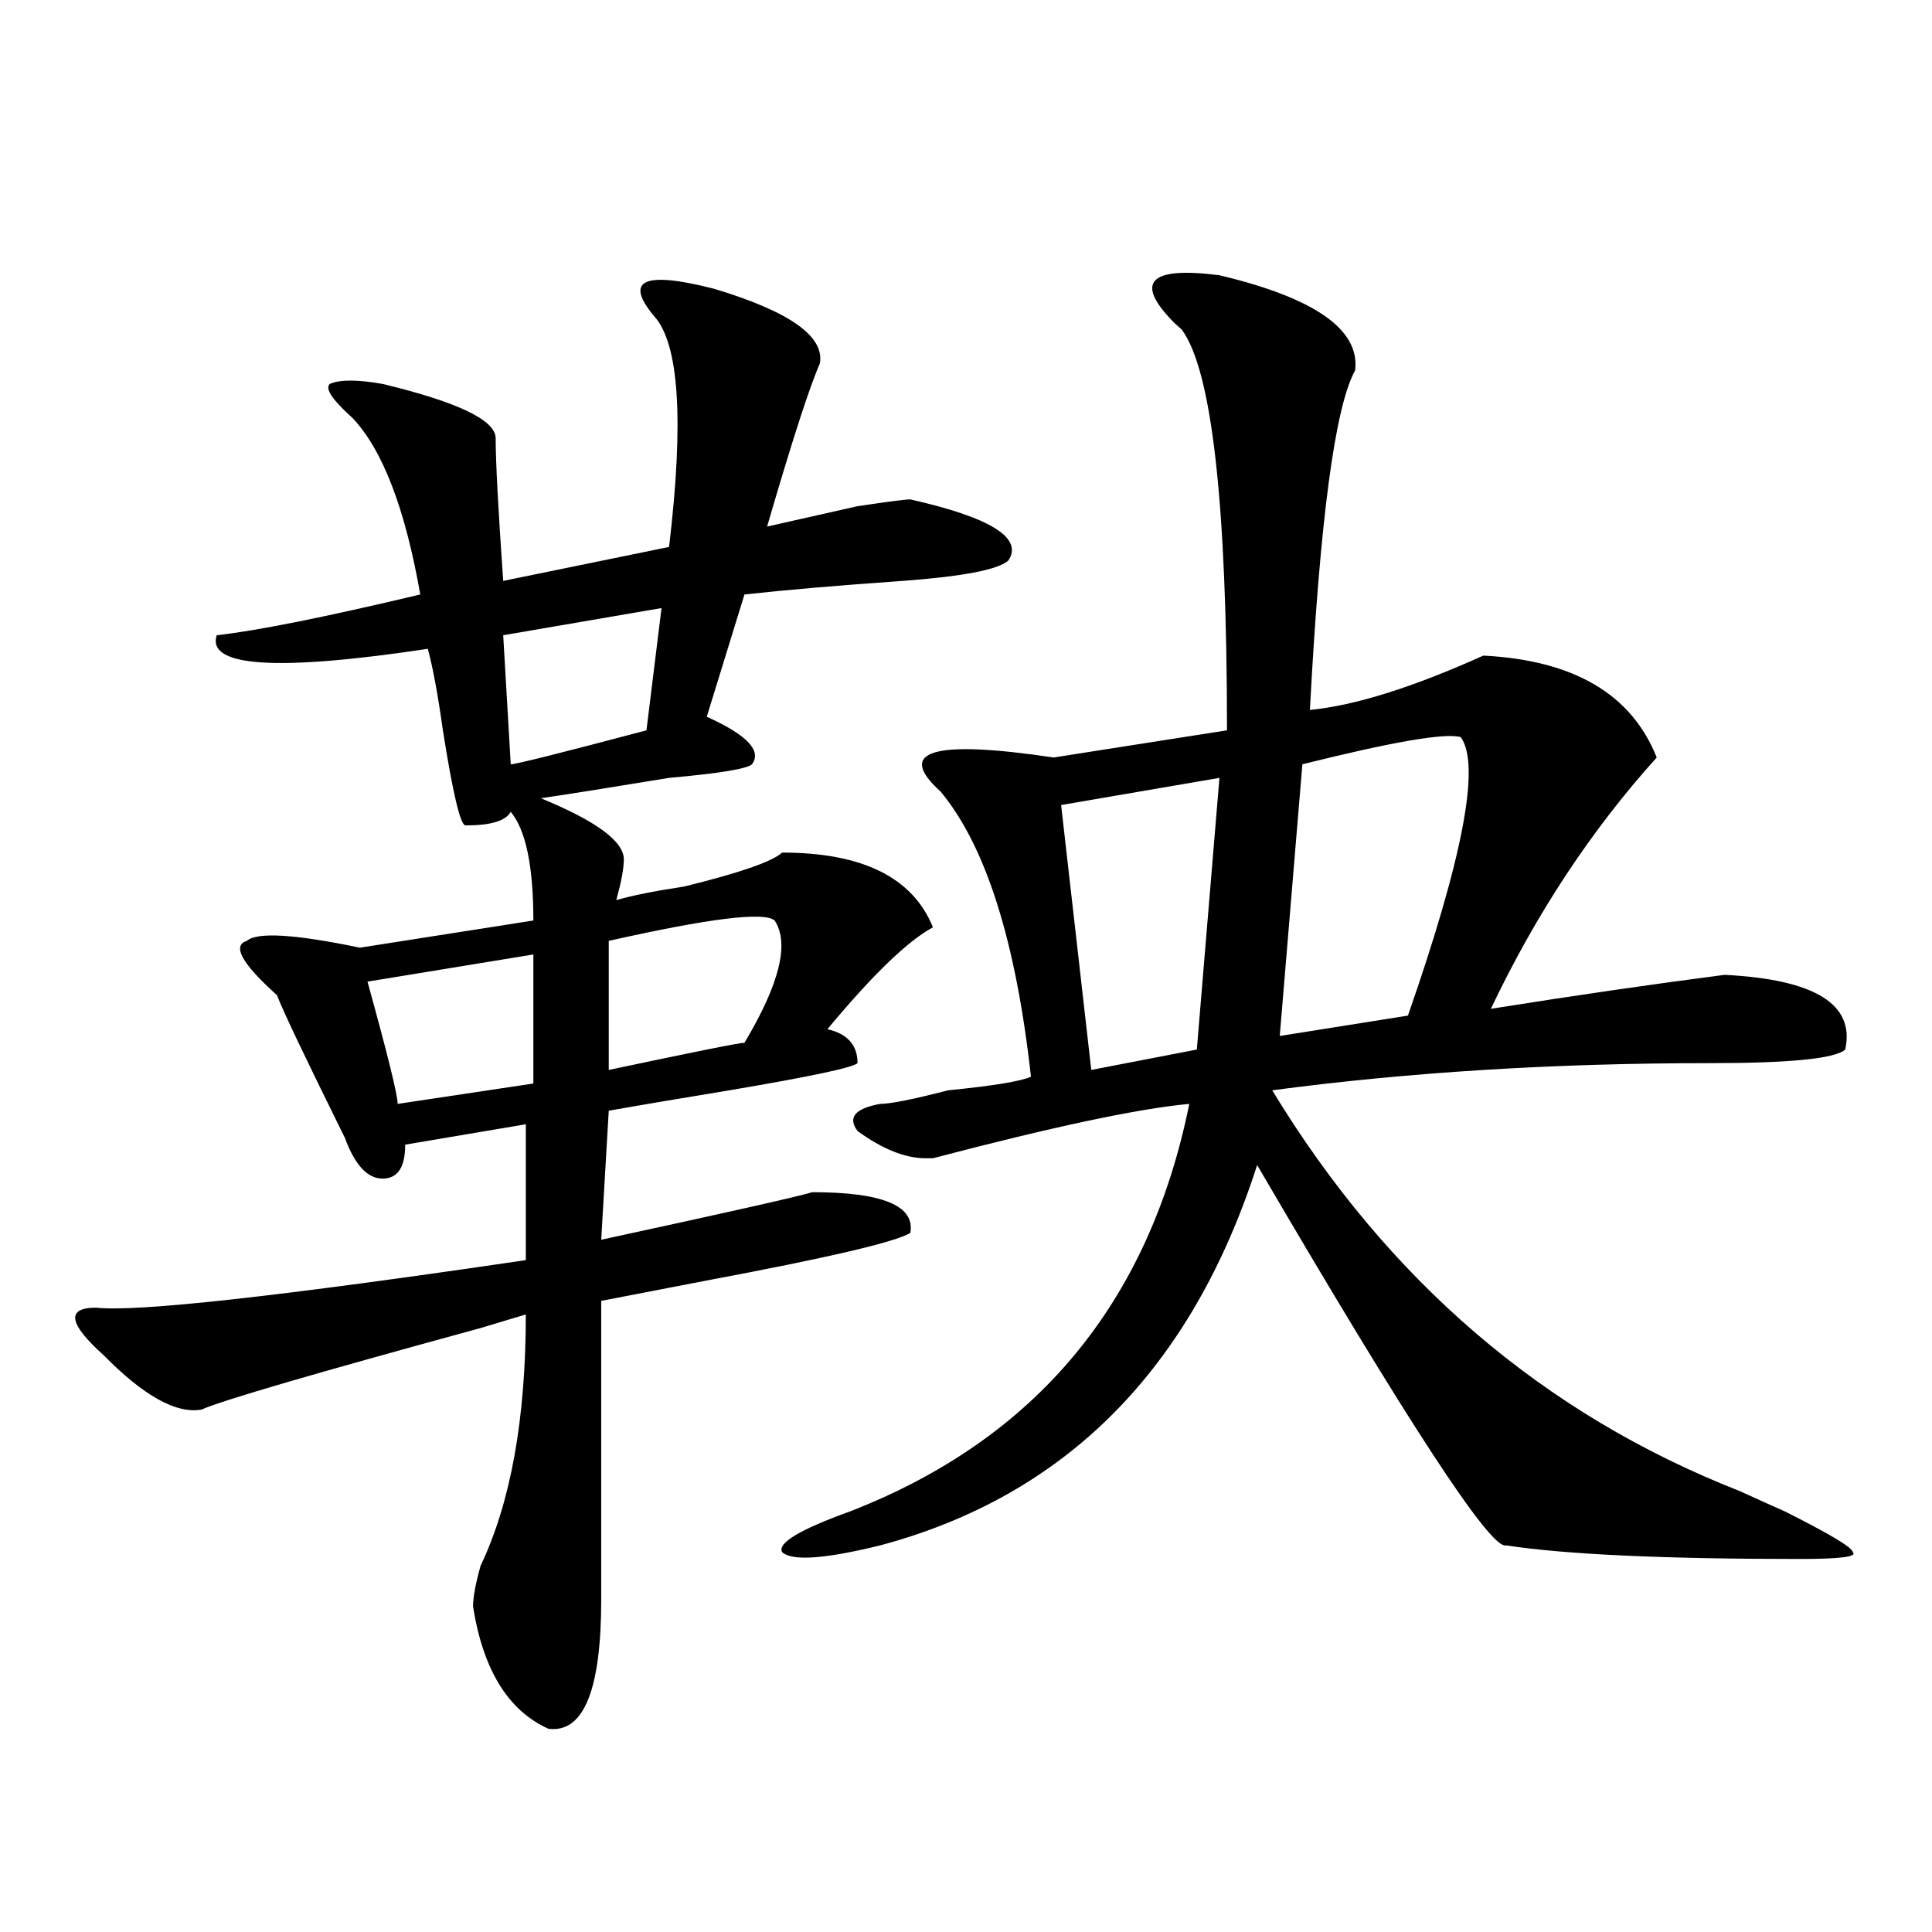 <?xml version="1.0" encoding="utf-8"?>
<!-- Generator: Adobe Illustrator 16.0.0, SVG Export Plug-In . SVG Version: 6.00 Build 0)  -->
<!DOCTYPE svg PUBLIC "-//W3C//DTD SVG 1.1//EN" "http://www.w3.org/Graphics/SVG/1.1/DTD/svg11.dtd">
<svg version="1.1" id="图层_1" xmlns="http://www.w3.org/2000/svg" xmlns:xlink="http://www.w3.org/1999/xlink" x="0px" y="0px"
	 width="1000px" height="1000px" viewBox="0 0 1000 1000" enable-background="new 0 0 1000 1000" xml:space="preserve">
<path d="M338.504,163.563c-15.609-18.731-5.243-23.401,31.219-14.063c39.023,11.755,57.194,24.609,54.633,38.672
	c-5.243,11.755-14.328,39.88-27.316,84.375c10.366-2.308,25.976-5.823,46.828-10.547c15.609-2.308,24.695-3.516,27.316-3.516
	c41.585,9.394,58.535,19.94,50.73,31.641c-5.243,4.724-23.414,8.239-54.633,10.547c-33.84,2.362-61.156,4.724-81.949,7.031
	l-19.512,63.281c20.793,9.394,28.598,17.578,23.414,24.609c-2.621,2.362-16.95,4.724-42.926,7.031
	c-28.657,4.724-50.73,8.239-66.34,10.547c28.598,11.755,42.926,22.302,42.926,31.641c0,4.724-1.341,11.755-3.902,21.094
	c7.805-2.308,19.512-4.669,35.121-7.031c28.598-7.031,45.487-12.854,50.73-17.578c41.585,0,67.621,12.909,78.047,38.672
	c-13.048,7.031-31.219,24.609-54.633,52.734c10.366,2.362,15.609,8.239,15.609,17.578c-2.621,2.362-24.755,7.031-66.34,14.063
	c-28.657,4.724-49.449,8.239-62.438,10.547l-3.902,66.797c64.999-14.063,101.461-22.247,109.266-24.609
	c36.402,0,53.292,7.031,50.73,21.094c-7.805,4.724-42.926,12.909-105.363,24.609l-54.633,10.547c0,32.849,0,84.375,0,154.688
	c0,46.856-9.146,69.104-27.316,66.797c-20.853-9.394-33.84-30.487-39.023-63.281c0-4.725,1.281-11.756,3.902-21.094
	c15.609-32.794,23.414-76.136,23.414-130.078c-23.414,7.031-31.219,9.394-23.414,7.031
	c-85.851,23.456-134.021,37.519-144.386,42.188c-13.048,2.362-29.938-7.031-50.73-28.125c-18.231-16.37-19.512-24.609-3.902-24.609
	c20.792,2.362,94.937-5.823,222.433-24.609v-70.313l-62.437,10.547c0,11.755-3.902,17.578-11.707,17.578
	s-14.329-7.031-19.512-21.094c-20.853-42.188-32.56-66.797-35.121-73.828c-18.231-16.37-23.414-25.763-15.609-28.125
	c5.183-4.669,24.695-3.516,58.535,3.516l89.753-14.063c0-28.125-3.902-46.856-11.707-56.25c-2.621,4.724-10.426,7.031-23.414,7.031
	c-2.621,0-6.523-16.37-11.707-49.219c-2.622-18.731-5.244-32.794-7.805-42.188c-78.047,11.755-114.509,9.394-109.266-7.031
	c20.792-2.308,55.914-9.339,105.363-21.094c-7.805-44.495-19.512-74.981-35.121-91.406c-10.426-9.339-14.329-15.216-11.707-17.578
	c5.183-2.308,14.268-2.308,27.316,0c39.023,9.394,58.535,18.786,58.535,28.125c0,11.755,1.281,36.364,3.902,73.828l85.852-17.578
	C354.113,217.505,351.492,177.625,338.504,163.563z M276.066,494.031l-85.851,14.063c10.366,37.519,15.609,58.612,15.609,63.281
	l70.242-10.547V494.031z M342.406,314.734l-81.949,14.063l3.902,66.797c2.562,0,25.976-5.823,70.242-17.578L342.406,314.734z
	 M400.941,476.453c-5.243-4.669-33.84-1.153-85.852,10.547v66.797c44.207-9.339,67.621-14.063,70.242-14.063
	C403.503,509.302,408.746,488.208,400.941,476.453z M631.18,142.469c49.39,11.755,72.804,28.125,70.242,49.219
	c-10.426,18.786-18.23,77.344-23.414,175.781c23.414-2.308,53.292-11.7,89.754-28.125c46.828,2.362,76.706,19.94,89.754,52.734
	c-33.84,37.519-62.438,80.859-85.852,130.078c44.207-7.031,84.511-12.854,120.973-17.578c46.828,2.362,67.621,15.271,62.438,38.672
	c-5.243,4.724-28.657,7.031-70.242,7.031c-80.668,0-156.094,4.724-226.336,14.063c59.816,98.438,140.484,167.597,241.945,207.422
	c10.366,4.724,18.171,8.239,23.414,10.547c23.414,11.755,35.121,18.786,35.121,21.094c2.562,2.362-6.523,3.516-27.316,3.516
	c-70.242,0-120.973-2.308-152.191-7.031c-7.805,2.362-50.73-63.281-128.777-196.875c-33.84,105.469-98.899,171.112-195.117,196.875
	c-28.657,7.031-45.547,8.239-50.73,3.516c-2.621-4.669,9.086-11.7,35.121-21.094c96.218-37.464,154.753-107.776,175.605-210.938
	c-26.035,2.362-70.242,11.755-132.68,28.125h-3.902c-10.426,0-22.133-4.669-35.121-14.063c-5.243-7.031-1.341-11.7,11.707-14.063
	c5.184,0,16.891-2.308,35.121-7.031c23.414-2.308,37.683-4.669,42.926-7.031c-7.805-70.313-23.414-119.531-46.828-147.656
	c-23.414-21.094-3.902-26.917,58.535-17.578l89.754-14.063c0-117.169-7.805-186.328-23.414-207.422l-3.902-3.516
	C586.913,145.984,594.718,137.8,631.18,142.469z M631.18,402.625l-81.949,14.063l15.609,137.109l54.633-10.547L631.18,402.625z
	 M756.055,381.531c-7.805-2.308-35.121,2.362-81.949,14.063l-11.707,140.625l66.34-10.547
	C757.336,443.659,766.421,395.594,756.055,381.531z"/>
</svg>
